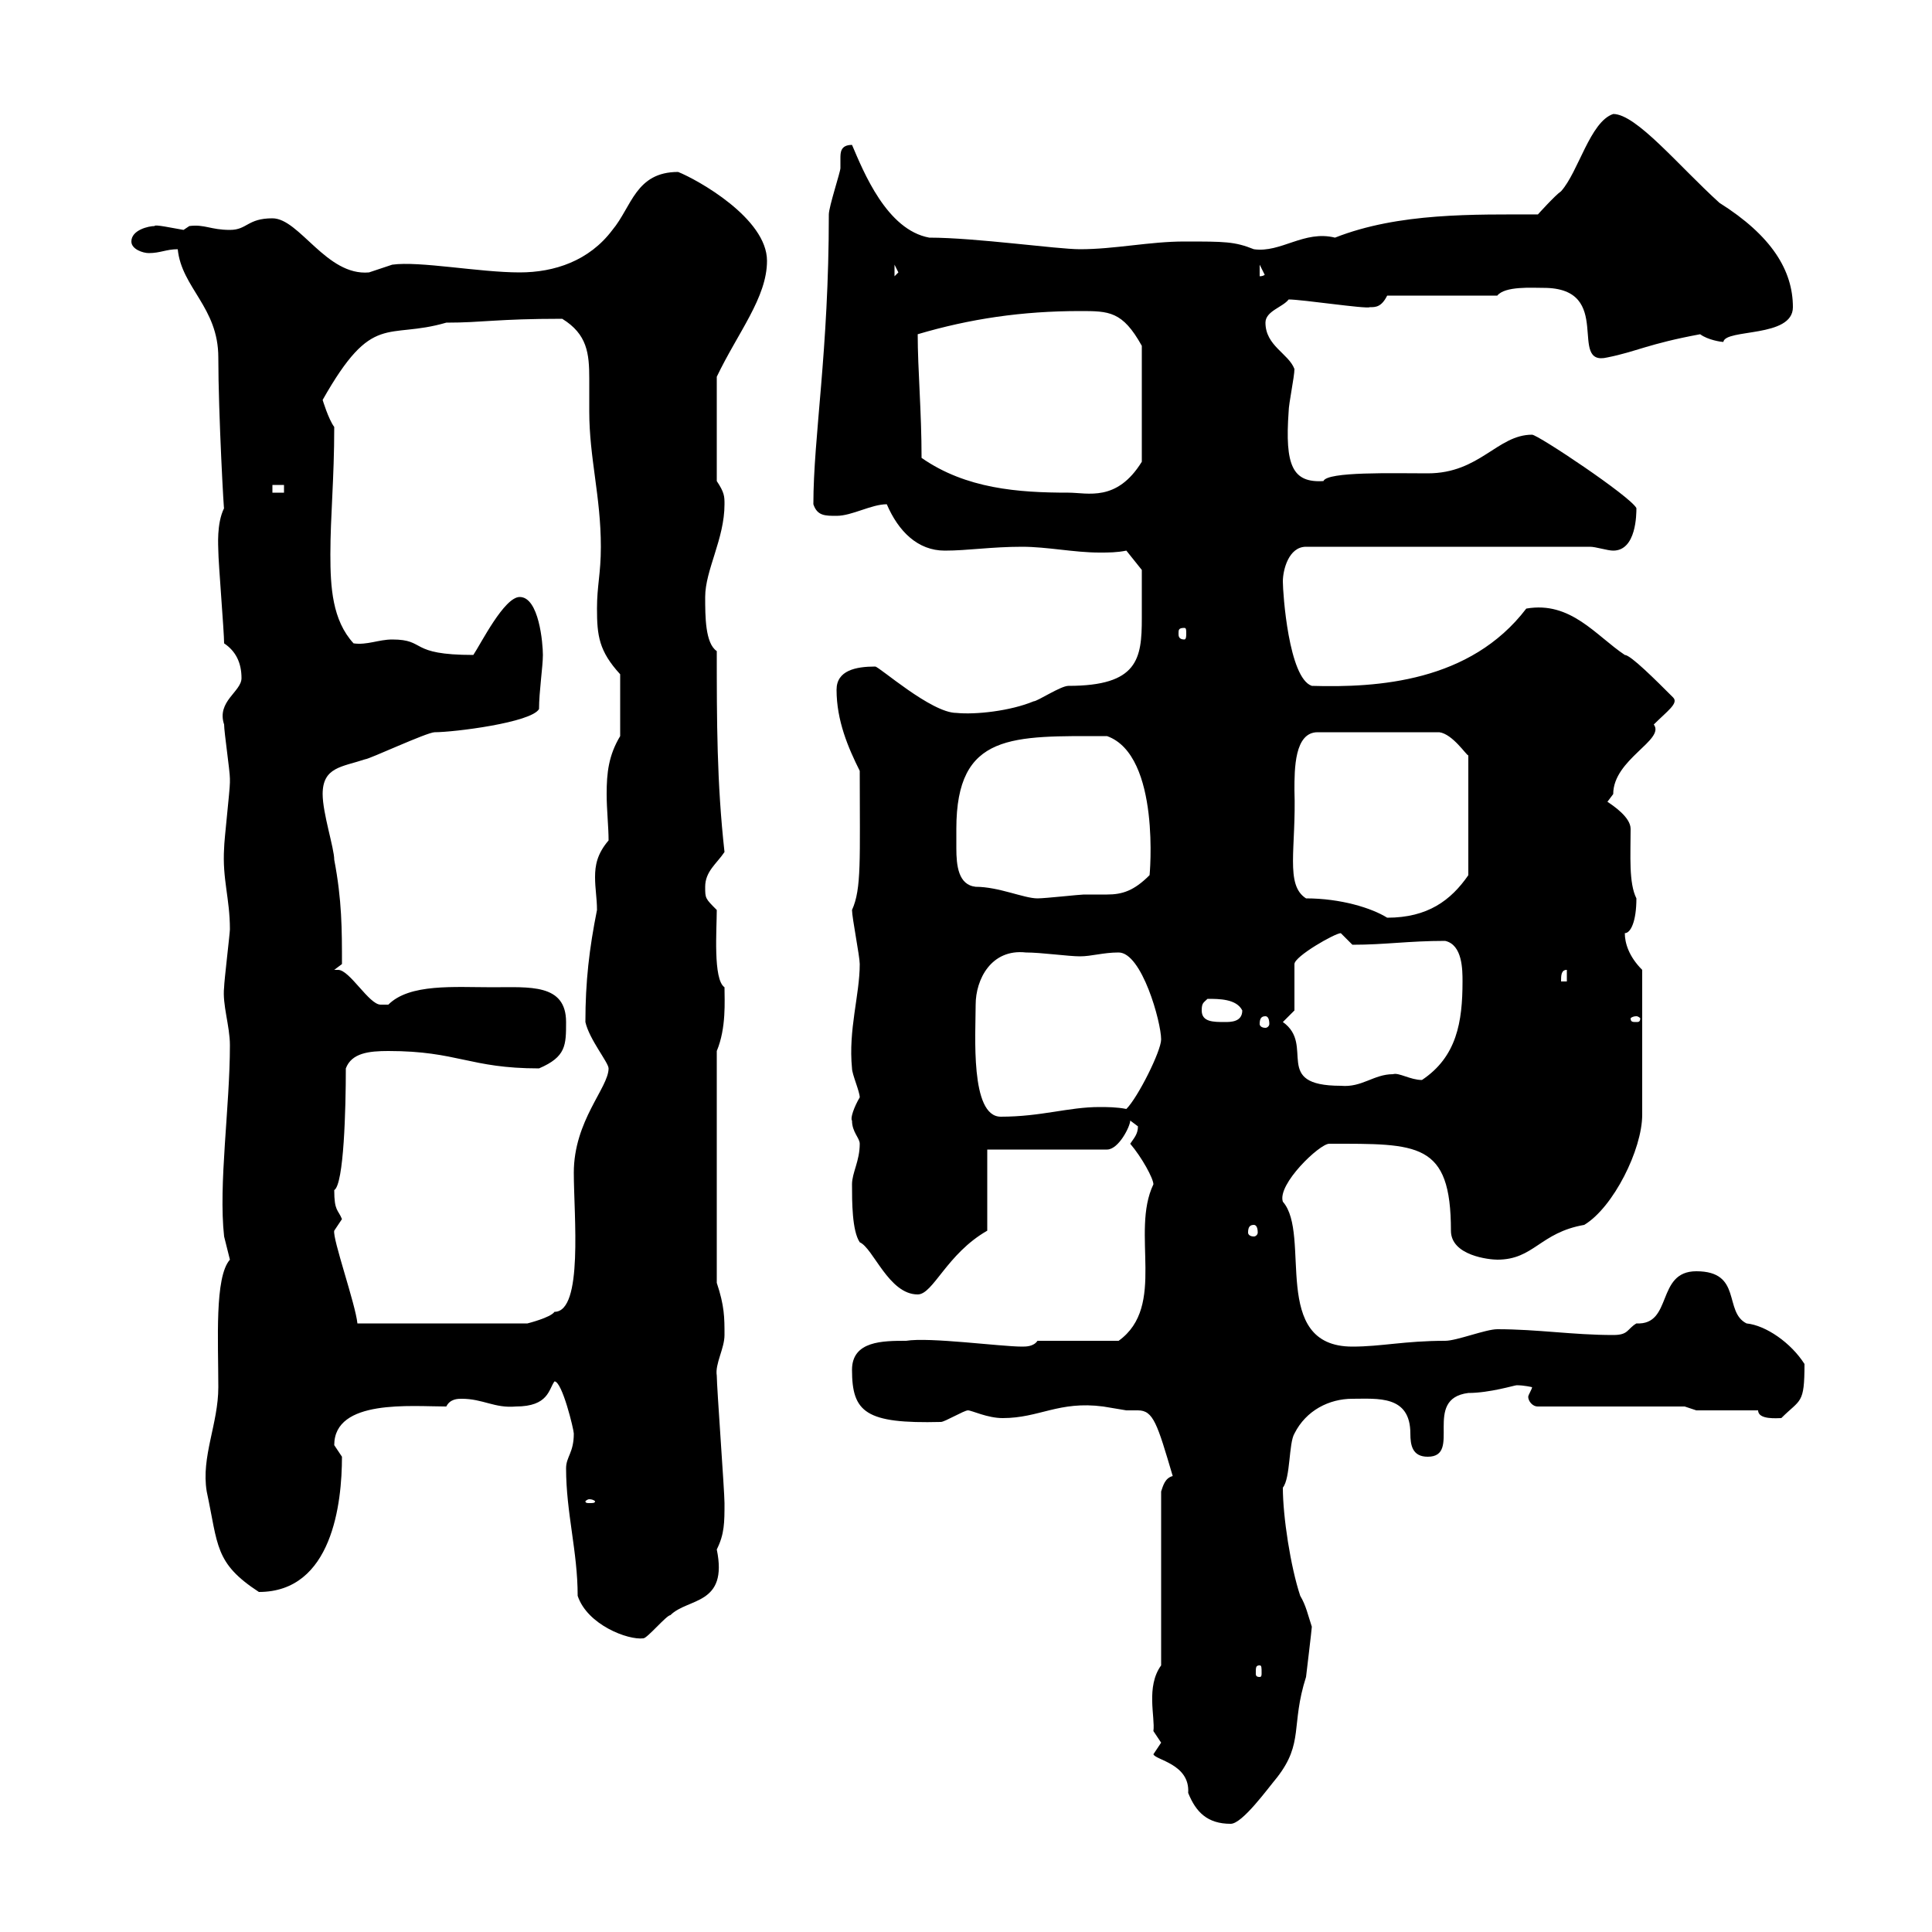 <svg xmlns="http://www.w3.org/2000/svg" xmlns:xlink="http://www.w3.org/1999/xlink" width="300" height="300"><path d="M179.10 272.40C179.40 273.30 184.80 273.90 184.50 278.40C185.70 281.40 187.50 283.20 191.10 283.20C192.90 283.20 196.80 277.80 198.30 276C202.50 270.60 200.40 267.90 202.80 260.40C202.80 260.40 203.70 252.90 203.70 252.60C203.10 250.80 202.80 249.30 201.90 247.80C200.40 243.30 199.20 235.50 199.20 231C200.40 229.50 200.10 224.10 201 222.60C202.80 219 206.40 217.20 210 217.20C213.90 217.20 219 216.60 219 222.60C219 224.40 219.30 226.20 221.70 226.20C227.10 226.20 220.80 217.20 228 216.30C231.30 216.30 235.20 215.10 235.50 215.10C236.70 215.10 237.90 215.40 237.90 215.40C237.90 215.70 237.30 216.60 237.30 216.90C237.30 217.50 237.90 218.40 238.80 218.40L261.60 218.40L263.40 219L273 219C273 220.50 276 220.20 276.60 220.20C279.60 217.20 280.20 218.10 280.20 211.80C278.10 208.50 274.20 205.80 271.20 205.50C267.60 203.70 270.60 197.40 263.40 197.40C257.10 197.40 259.80 205.80 254.10 205.50C252.60 206.40 252.90 207.30 250.50 207.30C244.20 207.30 238.80 206.40 232.50 206.40C230.70 206.40 226.20 208.20 224.40 208.20C218.10 208.20 214.50 209.10 210 209.10C197.10 209.10 203.70 191.70 199.20 186.60C198.30 183.90 204.90 177.60 206.40 177.60C220.20 177.60 225.30 177.30 225.30 191.10C225.30 195 231.30 195.60 232.50 195.60C238.20 195.60 239.10 191.40 246 190.20C250.50 187.50 255 178.50 255 173.10L255 150.60C252.90 148.50 252.30 146.40 252.30 144.90C253.20 144.90 254.10 143.10 254.10 139.50C252.90 137.10 253.20 132.90 253.20 128.70C253.20 126.90 250.50 125.10 249.60 124.50C249.60 124.50 250.50 123.30 250.50 123.30C250.50 117.90 258.60 114.90 256.80 112.50C258.90 110.40 260.70 109.20 259.80 108.30C257.10 105.60 253.20 101.70 252.30 101.70C247.80 98.70 243.90 93.30 237 94.50C228.30 105.90 213.90 106.80 203.70 106.50C200.10 105.30 199.20 92.10 199.20 90.30C199.20 88.50 200.10 84.90 202.80 84.90L246.90 84.90C247.80 84.90 249.60 85.50 250.50 85.50C254.10 85.50 254.10 79.80 254.10 78.90C253.20 77.10 238.80 67.50 237.90 67.50C232.50 67.50 229.80 73.50 221.70 73.50C216.30 73.50 206.10 73.20 205.50 74.70C200.70 75 199.50 72.30 200.10 63.90C200.10 62.70 201 58.50 201 57.30C200.10 54.90 196.50 53.70 196.50 50.10C196.50 48.30 199.20 47.70 200.10 46.50C202.20 46.50 212.10 48 212.70 47.70C213.60 47.70 214.50 47.70 215.40 45.90L232.50 45.90C233.70 44.40 237.90 44.70 239.70 44.70C250.80 44.70 243.30 57 249.60 55.50C254.10 54.60 255.90 53.40 264 51.90C265.20 52.80 267.30 53.10 267.60 53.10C267.90 51 278.40 52.50 278.40 47.70C278.40 42 275.10 36.60 267 31.50C260.70 25.80 254.10 17.70 250.50 17.70C246.90 18.90 245.10 26.70 242.40 29.70C241.50 30.30 238.80 33.30 238.80 33.30C228.90 33.30 217.20 33 207.30 36.90C202.50 35.70 198.90 39.30 194.70 38.70C191.70 37.50 190.20 37.50 183.90 37.50C178.50 37.50 173.10 38.70 167.70 38.70C164.10 38.70 151.50 36.90 144.30 36.90C137.70 35.70 134.10 26.70 132.30 22.50C130.50 22.50 130.50 23.70 130.50 24.60C130.50 24.90 130.50 25.80 130.50 26.10C130.50 26.70 128.70 32.10 128.70 33.30C128.70 54.60 126.30 67.80 126.30 78.30C126.90 80.10 128.10 80.10 129.90 80.10C132.30 80.10 135.30 78.30 137.70 78.30C139.50 82.50 142.50 85.50 146.70 85.50C150.30 85.50 153.90 84.90 158.70 84.90C162.60 84.90 166.80 85.80 170.70 85.80C172.20 85.80 173.40 85.80 174.90 85.50L177.30 88.50C177.30 89.40 177.30 93.30 177.30 96C177.30 102.30 176.70 106.50 165.90 106.50C164.70 106.50 161.10 108.90 160.50 108.90C156.90 110.40 151.50 111 148.50 110.70C144.60 110.70 136.50 103.50 135.90 103.50C132.90 103.50 129.90 104.10 129.90 107.10C129.90 111.90 131.70 116.10 133.50 119.70C133.50 133.50 133.80 138 132.30 141.30C132.30 142.50 133.50 148.50 133.50 149.70C133.50 154.50 131.70 159.90 132.30 165.90C132.30 166.80 133.50 169.50 133.50 170.40C132.60 171.90 132 173.70 132.30 174C132.30 175.80 133.50 176.70 133.50 177.60C133.50 180.30 132.30 182.10 132.30 183.90C132.30 186.60 132.30 191.10 133.50 192.90C135.60 193.80 138 201 142.50 201C144.90 201 147 194.70 153.30 191.10L153.30 178.50L171.90 178.50C173.70 178.50 175.50 174.90 175.50 174C175.50 174 176.70 174.90 176.70 174.90C176.70 176.10 176.10 176.70 175.50 177.60C177.30 179.70 179.10 183 179.10 183.90C175.50 191.40 181.20 202.80 173.70 208.20L161.10 208.20C160.50 209.10 159.30 209.10 158.70 209.10C155.40 209.10 144.30 207.60 140.70 208.20C137.10 208.20 132.30 208.20 132.30 212.70C132.30 219.30 134.40 221.10 146.10 220.80C146.70 220.80 149.70 219 150.30 219C150.90 219 153.30 220.20 155.70 220.20C161.40 220.20 164.40 217.50 171.30 218.40C171.30 218.40 174.90 219 174.90 219C175.50 219 176.10 219 176.70 219C179.10 219 179.70 221.10 182.10 229.20C180.90 229.50 180.60 230.70 180.30 231.60L180.30 258.60C177.90 261.90 179.40 266.70 179.10 268.80C179.10 268.80 180.30 270.60 180.30 270.60C180.30 270.60 179.10 272.40 179.10 272.40ZM195.60 258.60C195.90 258.60 195.90 258.90 195.90 259.80C195.90 260.10 195.90 260.40 195.60 260.40C195 260.40 195 260.10 195 259.80C195 258.90 195 258.60 195.60 258.60ZM87.90 228C87.90 234.90 89.70 240.90 89.70 247.80C91.20 252.30 97.50 254.70 99.90 254.40C100.50 254.40 103.50 250.80 104.10 250.80C106.80 248.10 113.10 249.30 111.30 240.60C112.50 238.20 112.50 236.40 112.50 233.40C112.50 231.60 111.30 215.40 111.30 213.60C111 211.80 112.50 209.40 112.50 207.30C112.50 204.60 112.50 202.80 111.30 199.20L111.30 163.20C112.80 159.60 112.50 155.40 112.50 153.30C110.70 152.10 111.30 144.30 111.30 141.30C109.50 139.50 109.50 139.50 109.50 137.70C109.50 135.30 111.30 134.10 112.50 132.30C111.30 121.50 111.30 111.90 111.30 101.10C109.50 99.90 109.50 95.70 109.50 92.70C109.50 88.50 112.50 83.70 112.50 78.30C112.50 77.10 112.50 76.50 111.30 74.70L111.30 58.50C114.60 51.60 119.10 46.20 119.10 40.50C119.10 33.90 108.30 27.90 105.30 26.70C98.70 26.70 98.10 32.10 95.10 35.70C91.50 40.50 86.10 42.30 80.70 42.30C74.40 42.30 65.10 40.50 60.90 41.10C60.90 41.10 57.30 42.30 57.30 42.30C50.70 42.90 46.50 33.90 42.30 33.90C38.40 33.90 38.40 35.70 35.70 35.70C32.70 35.70 31.80 34.80 29.40 35.10C29.40 35.10 28.50 35.70 28.50 35.70C26.70 35.40 24 34.80 24 35.10C23.10 35.10 20.40 35.70 20.40 37.50C20.40 38.70 22.20 39.30 23.10 39.30C24.90 39.30 25.80 38.70 27.60 38.70C28.20 44.70 33.90 47.70 33.90 55.50C33.90 64.20 34.80 80.40 34.80 78.90C33.60 81.30 33.90 84.90 33.90 85.50C33.90 87.30 34.80 98.10 34.80 99.90C36.60 101.10 37.50 102.90 37.50 105.30C37.50 107.40 33.60 108.90 34.80 112.50C34.80 113.70 35.70 119.70 35.70 120.90C35.70 121.50 35.70 121.50 35.70 121.50C35.70 122.70 34.80 130.50 34.80 131.70C34.50 136.50 35.70 139.50 35.70 144.30C35.70 144.90 34.80 152.40 34.80 153.30C34.50 156 35.70 159.30 35.70 162.30C35.70 171.90 33.90 183.90 34.80 192C34.80 192 35.70 195.60 35.70 195.60C33.30 198.30 33.90 208.20 33.90 215.40C33.90 221.10 31.20 226.20 32.10 231.60C33.90 240 33.30 242.70 40.20 247.20C51.60 247.20 53.10 233.40 53.10 226.20C53.10 226.20 51.90 224.40 51.90 224.40C51.90 217.20 63.90 218.40 69.30 218.40C69.90 217.20 71.10 217.20 71.70 217.20C75 217.20 76.80 218.70 80.10 218.40C85.20 218.40 85.20 215.70 86.10 214.50C87.30 214.50 89.10 222 89.10 222.60C89.10 225.60 87.90 226.20 87.90 228ZM91.50 232.80C92.10 232.80 92.40 233.10 92.40 233.10C92.40 233.40 92.10 233.40 91.50 233.40C91.20 233.40 90.90 233.40 90.90 233.10C90.90 233.10 91.20 232.80 91.50 232.80ZM51.90 191.10C51.90 191.10 53.10 189.30 53.10 189.30C52.50 187.80 51.90 188.10 51.90 184.80C53.40 183.90 53.70 172.20 53.70 165.90C54.60 163.50 57.30 163.20 60.30 163.20C71.10 163.20 72.90 165.90 83.70 165.90C87.90 164.10 87.90 162.30 87.90 158.70C87.90 152.70 82.20 153.30 76.50 153.30C70.50 153.30 63.60 152.70 60.30 156C60.30 156 60.30 156 59.10 156C57.30 156 54.30 150.60 52.50 150.60C52.50 150.60 51.90 150.60 51.90 150.60L53.10 149.70C53.10 144.30 53.10 139.80 51.90 133.50C51.90 131.70 50.10 126.30 50.10 123.30C50.10 119.10 53.10 119.10 56.70 117.90C57.30 117.90 66.30 113.70 67.50 113.70C70.50 113.70 82.50 112.20 83.70 110.10C83.70 107.40 84.30 103.50 84.30 101.70C84.30 99.90 83.70 92.70 80.70 92.70C78.30 92.70 74.70 99.90 73.50 101.70C63.30 101.70 66.30 99.30 60.90 99.30C58.80 99.30 57 100.20 54.90 99.90C51.60 96.30 51.30 91.20 51.30 86.10C51.30 80.10 51.90 74.40 51.90 66.30C51 65.10 50.10 62.10 50.10 62.10C57.90 48.30 60 52.80 69.30 50.10C75 50.10 77.10 49.50 87.30 49.50C91.20 51.90 91.50 54.90 91.50 58.80C91.50 60.30 91.50 62.10 91.50 63.90C91.50 71.10 93.30 77.10 93.30 84.90C93.30 89.10 92.70 90.90 92.70 94.50C92.70 98.70 93 101.10 96.30 104.70L96.30 114.30C94.50 117.30 94.20 120 94.20 123.30C94.20 125.70 94.50 128.40 94.50 130.50C92.70 132.60 92.40 134.40 92.40 136.20C92.40 138 92.70 139.50 92.70 141.30C91.50 147.30 90.90 152.40 90.90 158.70C91.50 161.40 94.50 165 94.50 165.90C94.50 168.90 89.10 174 89.10 182.10C89.10 188.70 90.60 203.70 86.10 203.70C85.50 204.60 81.90 205.50 81.90 205.50L55.50 205.50C55.20 202.50 51.60 192.30 51.90 191.10ZM194.70 190.20C195 190.20 195.30 190.50 195.30 191.40C195.30 191.70 195 192 194.70 192C194.10 192 193.80 191.70 193.80 191.40C193.80 190.50 194.10 190.20 194.70 190.20ZM151.50 156C151.50 152.10 153.90 147.30 159.30 147.90C161.70 147.90 165.90 148.50 167.70 148.50C169.50 148.50 171.30 147.90 173.70 147.90C177.30 147.90 180.30 158.70 180.30 161.40C180.30 163.20 176.70 170.40 174.90 172.20C173.40 171.90 171.90 171.90 170.70 171.90C165.90 171.90 161.70 173.40 155.40 173.40C150.60 173.40 151.50 160.50 151.50 156ZM199.20 158.70L201 156.90L201 149.70C201 148.50 207.30 144.90 208.20 144.90C208.20 144.90 210 146.70 210 146.70C215.10 146.70 218.70 146.10 224.40 146.10C227.10 146.70 227.10 150.60 227.10 152.40C227.10 158.70 226.20 164.10 220.80 167.70C219 167.70 217.20 166.50 216.30 166.80C213.30 166.80 211.50 168.90 208.20 168.60C197.40 168.60 204.30 162.30 199.20 158.70ZM186.60 156.90C186.60 155.70 186.90 155.70 187.50 155.10C189.30 155.10 192 155.10 192.90 156.90C192.90 158.70 191.10 158.70 190.20 158.70C188.40 158.70 186.60 158.70 186.60 156.90ZM196.50 157.80C196.80 157.80 197.10 158.10 197.10 159C197.10 159.30 196.80 159.60 196.50 159.60C195.90 159.60 195.60 159.30 195.60 159C195.60 158.10 195.90 157.80 196.50 157.80ZM254.10 157.80C254.40 157.80 254.70 158.10 254.70 158.10C254.70 158.70 254.40 158.70 254.10 158.70C253.50 158.70 253.20 158.70 253.20 158.10C253.20 158.10 253.50 157.80 254.10 157.80ZM243.30 150.60L243.30 152.40L242.40 152.40C242.40 151.50 242.40 150.60 243.30 150.60ZM202.80 139.50C199.50 137.40 201.30 131.70 201 122.70C201 119.40 201 113.70 204.60 113.70L223.50 113.70C225.60 114 227.70 117.30 228 117.30L228 135.90C225.30 139.80 221.70 142.50 215.40 142.50C213 141 208.20 139.50 202.80 139.50ZM148.50 128.70C148.50 113.70 157.20 114.30 171.90 114.30C180.30 117.30 178.50 136.20 178.50 135.90C176.10 138.30 174.30 138.90 171.90 138.90C170.70 138.90 169.80 138.90 168.30 138.90C167.70 138.90 162.30 139.50 161.10 139.50C159 139.50 155.10 137.70 151.50 137.70C148.80 137.40 148.50 134.40 148.50 131.70C148.50 130.50 148.50 129.30 148.50 128.70ZM183.90 97.50C184.20 97.50 184.20 97.80 184.20 98.40C184.20 98.70 184.20 99.30 183.90 99.30C183 99.30 183 98.70 183 98.40C183 97.80 183 97.50 183.90 97.50ZM42.30 75.30L44.10 75.30L44.10 76.50L42.30 76.50ZM143.10 71.10C143.10 63.90 142.50 57.30 142.50 51.90C150.60 49.50 158.70 48.30 167.70 48.30C172.20 48.30 174.30 48.30 177.30 53.70L177.30 71.70C173.40 78 168.90 76.50 165.90 76.50C158.10 76.50 150 75.90 143.10 71.10ZM138.90 41.10L139.50 42.30L138.90 42.90ZM195.60 41.10L196.50 42.90C196.50 42.30 196.50 42.90 195.60 42.90Z"/></svg>